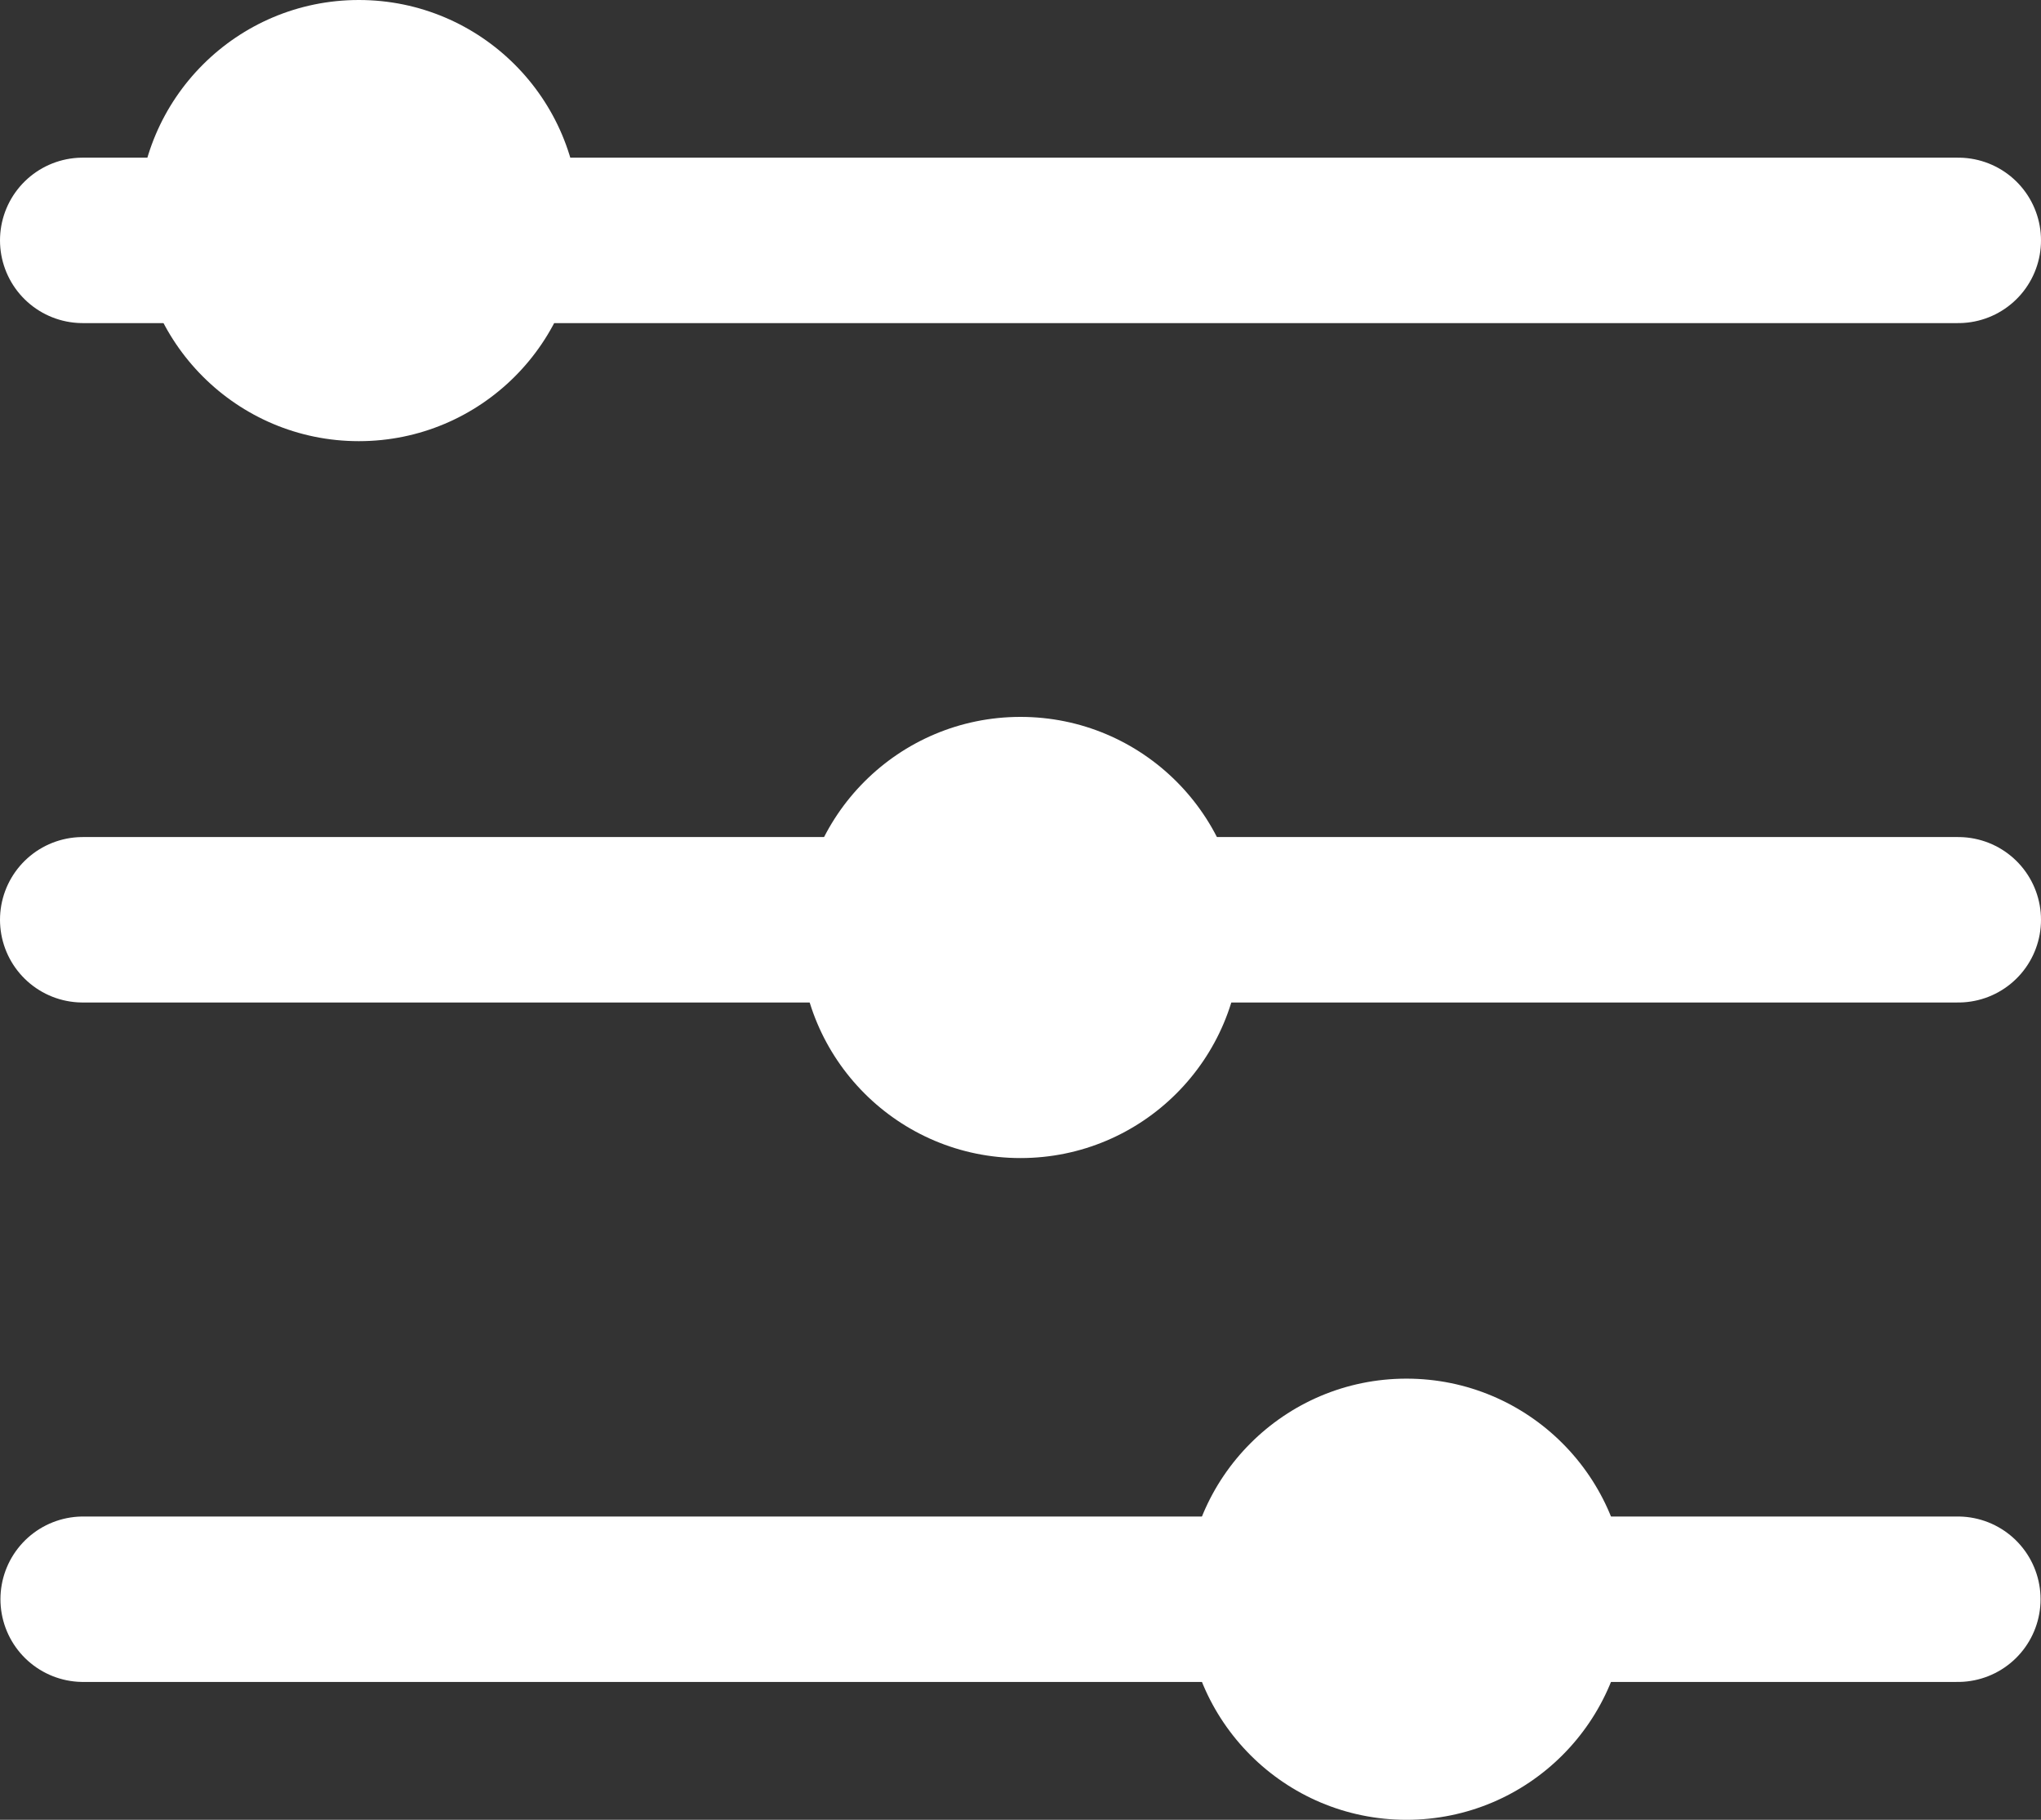 <svg xmlns="http://www.w3.org/2000/svg" width="37.016" height="33" viewBox="0 0 37.016 33">
  <rect x="0" y="0" width="37.016" height="33" fill="#333333" stroke="none"/>
  <g id="parameters_icon" data-name="parameters icon" transform="translate(-963.492 -546)">
    <g id="parameters_icon-2" data-name="parameters icon" transform="translate(948.492 522.859)">
      <line id="Line_3" data-name="Line 3" x2="34.016" transform="translate(16.5 27.5)" fill="none" stroke="#fff" stroke-linecap="round" stroke-width="3"/>
      <line id="Line_4" data-name="Line 4" x2="34.016" transform="translate(16.5 39.82)" fill="none" stroke="#fff" stroke-linecap="round" stroke-width="3"/>
      <line id="Line_5" data-name="Line 5" x2="34" transform="translate(16.508 52.141)" fill="none" stroke="#fff" stroke-linecap="round" stroke-width="3"/>
    </g>
    <circle id="Ellipse_5" data-name="Ellipse 5" cx="4" cy="4" r="4" transform="translate(966 546)" fill="#fff"/>
    <circle id="Ellipse_7" data-name="Ellipse 7" cx="4" cy="4" r="4" transform="translate(985 571)" fill="#fff"/>
    <circle id="Ellipse_6" data-name="Ellipse 6" cx="4" cy="4" r="4" transform="translate(978 559)" fill="#fff"/>
  </g>
</svg>
